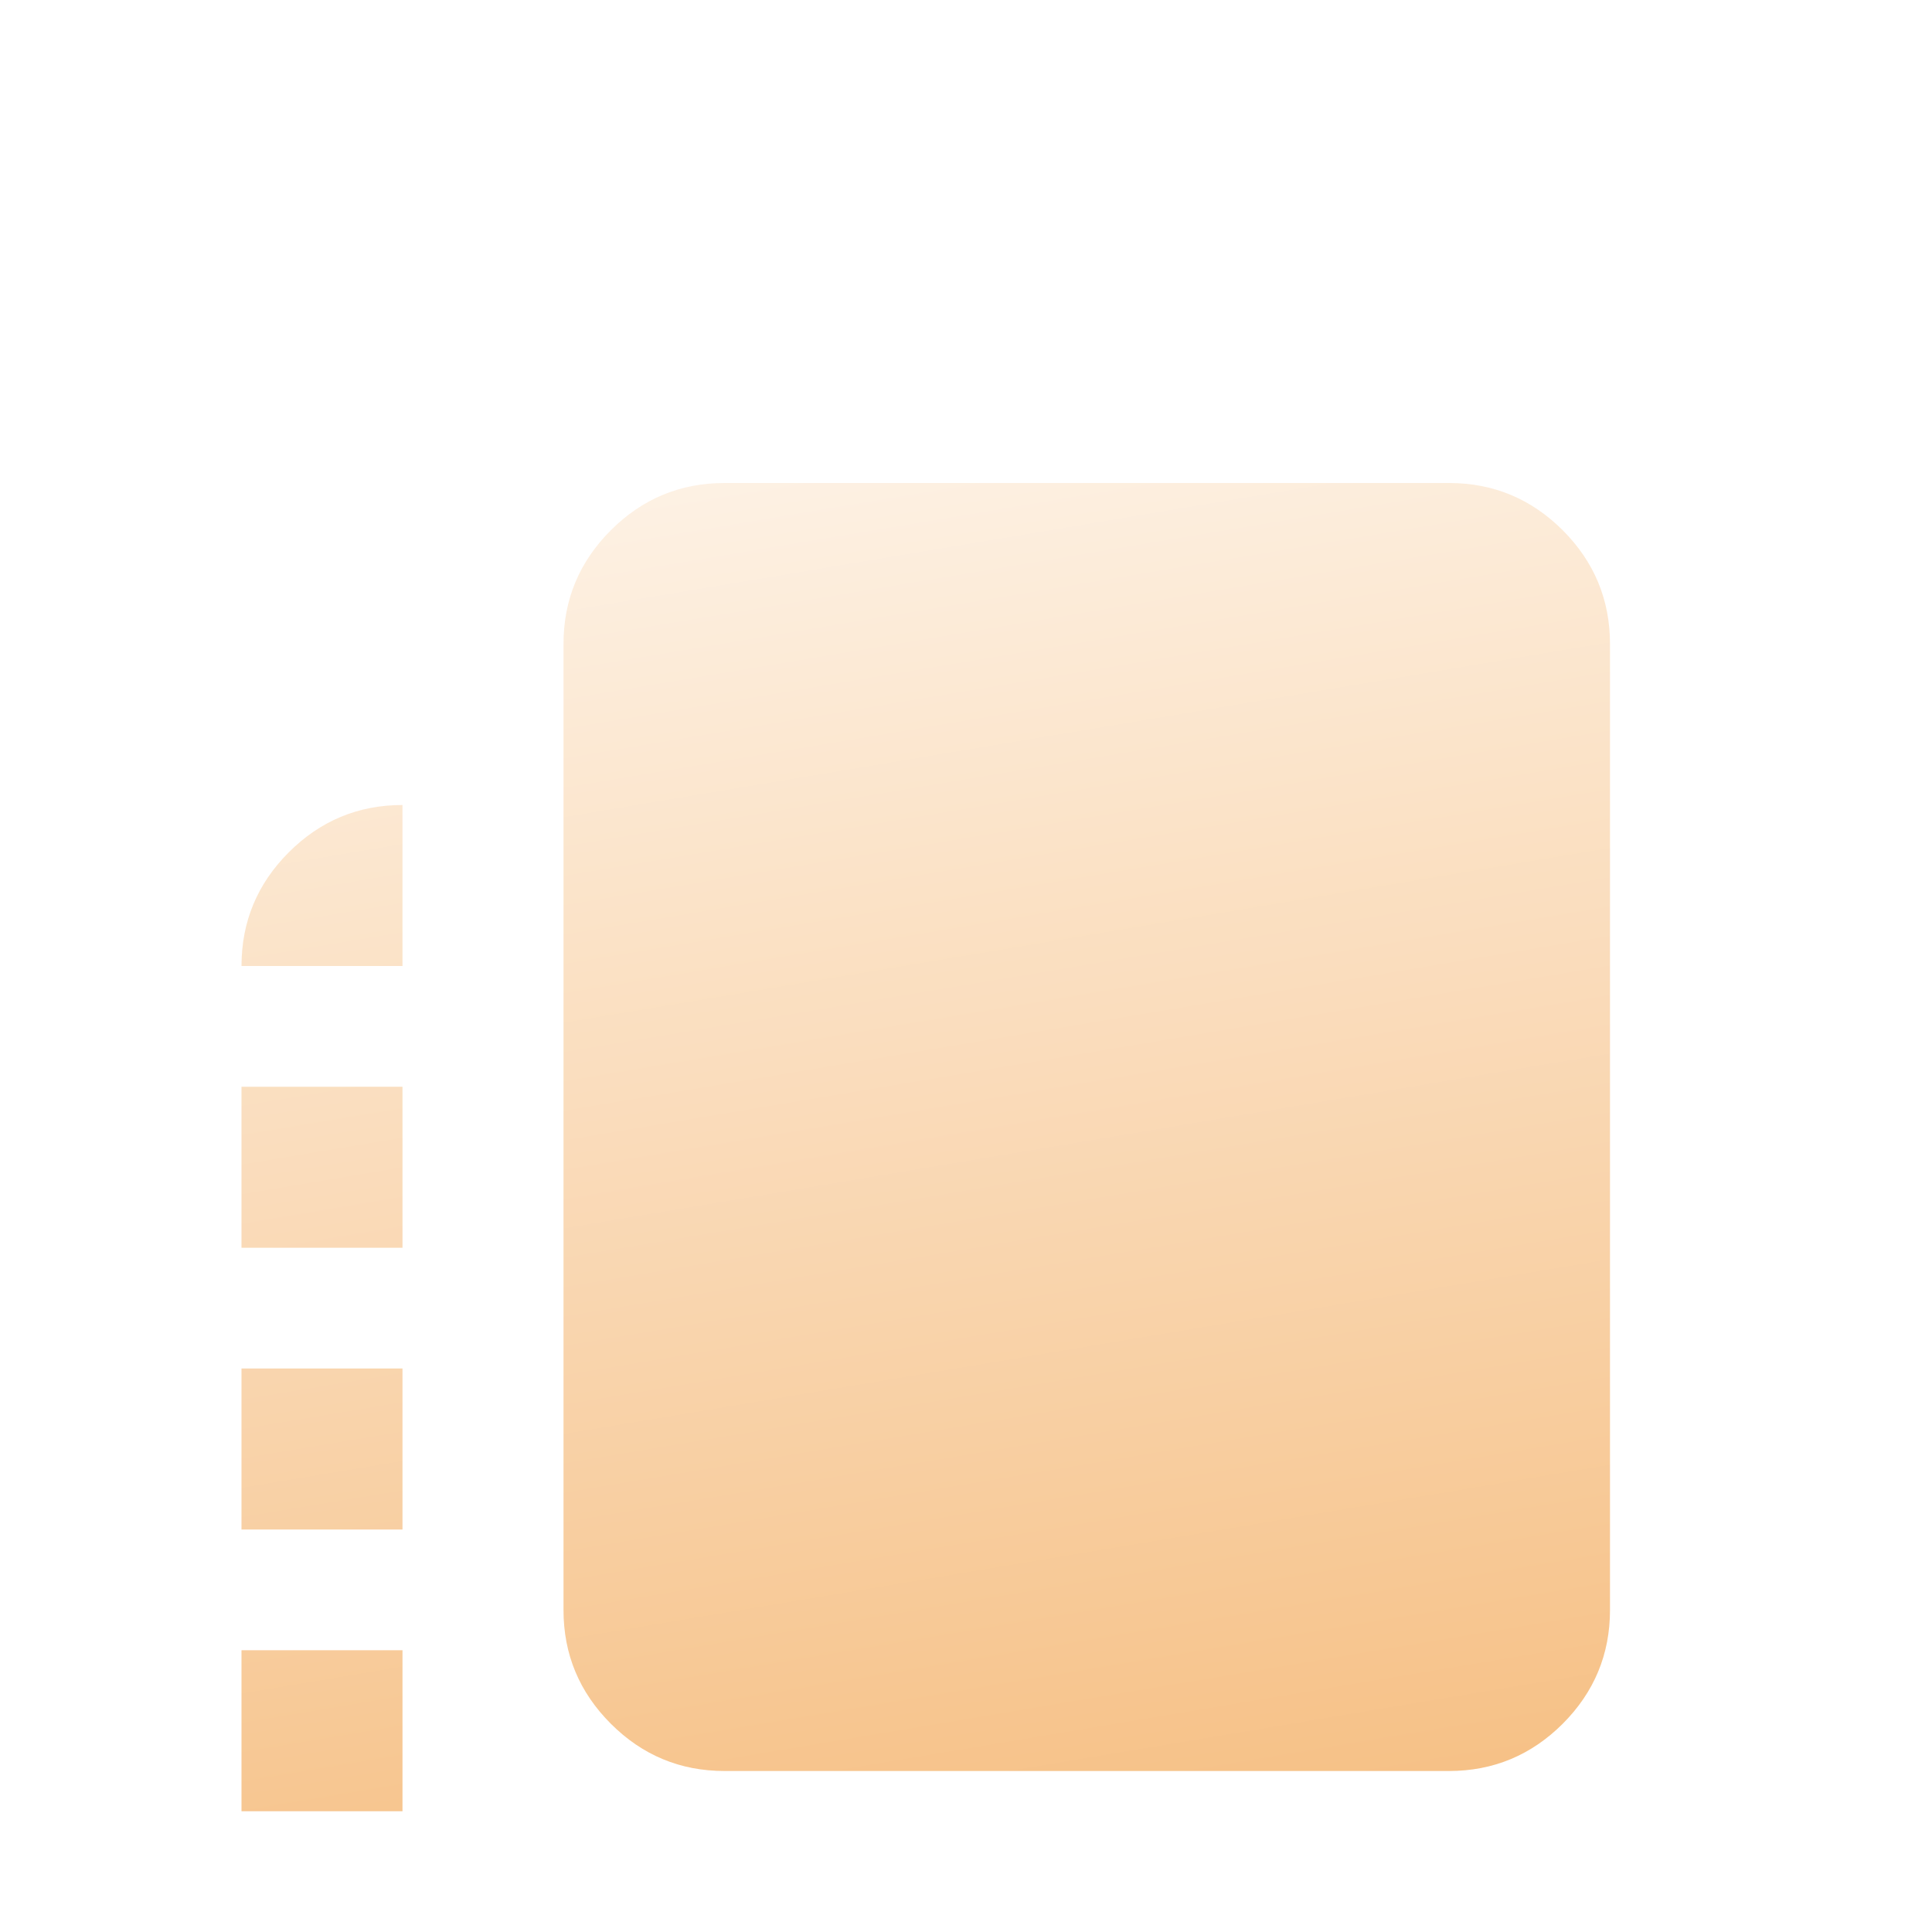 <svg width="24" height="24" viewBox="0 0 24 24" fill="none" xmlns="http://www.w3.org/2000/svg">
<g opacity="0.99" filter="url(#filter0_di_414_200)">
<path d="M3 18.5V16.5H5V18.5H3ZM3 15V13H5V15H3ZM3 11.5V9.5H5V11.5H3ZM6.5 22V20H8.5V22H6.5ZM9 18C8.45 18 7.979 17.804 7.588 17.413C7.196 17.021 7 16.55 7 16V4C7 3.45 7.196 2.979 7.588 2.587C7.979 2.196 8.45 2 9 2H18C18.55 2 19.021 2.196 19.413 2.587C19.804 2.979 20 3.45 20 4V16C20 16.55 19.804 17.021 19.413 17.413C19.021 17.804 18.55 18 18 18H9ZM10 22V20H12V22H10ZM5 22C4.45 22 3.979 21.804 3.587 21.413C3.196 21.021 3 20.55 3 20H5V22ZM13.5 22V20H15.5C15.5 20.55 15.304 21.021 14.912 21.413C14.521 21.804 14.05 22 13.5 22ZM3 8C3 7.45 3.196 6.979 3.587 6.588C3.979 6.196 4.45 6 5 6V8H3Z" fill="url(#paint0_linear_414_200)"/>
</g>
<defs>
<filter id="filter0_di_414_200" x="-2" y="0" width="27" height="30" filterUnits="userSpaceOnUse" color-interpolation-filters="sRGB">
<feFlood flood-opacity="0" result="BackgroundImageFix"/>
<feColorMatrix in="SourceAlpha" type="matrix" values="0 0 0 0 0 0 0 0 0 0 0 0 0 0 0 0 0 0 127 0" result="hardAlpha"/>
<feOffset dy="3"/>
<feGaussianBlur stdDeviation="2.5"/>
<feColorMatrix type="matrix" values="0 0 0 0 0 0 0 0 0 0 0 0 0 0 0 0 0 0 0.3 0"/>
<feBlend mode="normal" in2="BackgroundImageFix" result="effect1_dropShadow_414_200"/>
<feBlend mode="normal" in="SourceGraphic" in2="effect1_dropShadow_414_200" result="shape"/>
<feColorMatrix in="SourceAlpha" type="matrix" values="0 0 0 0 0 0 0 0 0 0 0 0 0 0 0 0 0 0 127 0" result="hardAlpha"/>
<feOffset dy="1"/>
<feGaussianBlur stdDeviation="0.25"/>
<feComposite in2="hardAlpha" operator="arithmetic" k2="-1" k3="1"/>
<feColorMatrix type="matrix" values="0 0 0 0 0.976 0 0 0 0 0.969 0 0 0 0 0.875 0 0 0 1 0"/>
<feBlend mode="normal" in2="shape" result="effect2_innerShadow_414_200"/>
</filter>
<linearGradient id="paint0_linear_414_200" x1="-2.162" y1="-1.255" x2="1.99" y2="23.589" gradientUnits="userSpaceOnUse">
<stop stop-color="white"/>
<stop offset="1" stop-color="#F5B976"/>
</linearGradient>
</defs>
</svg>
